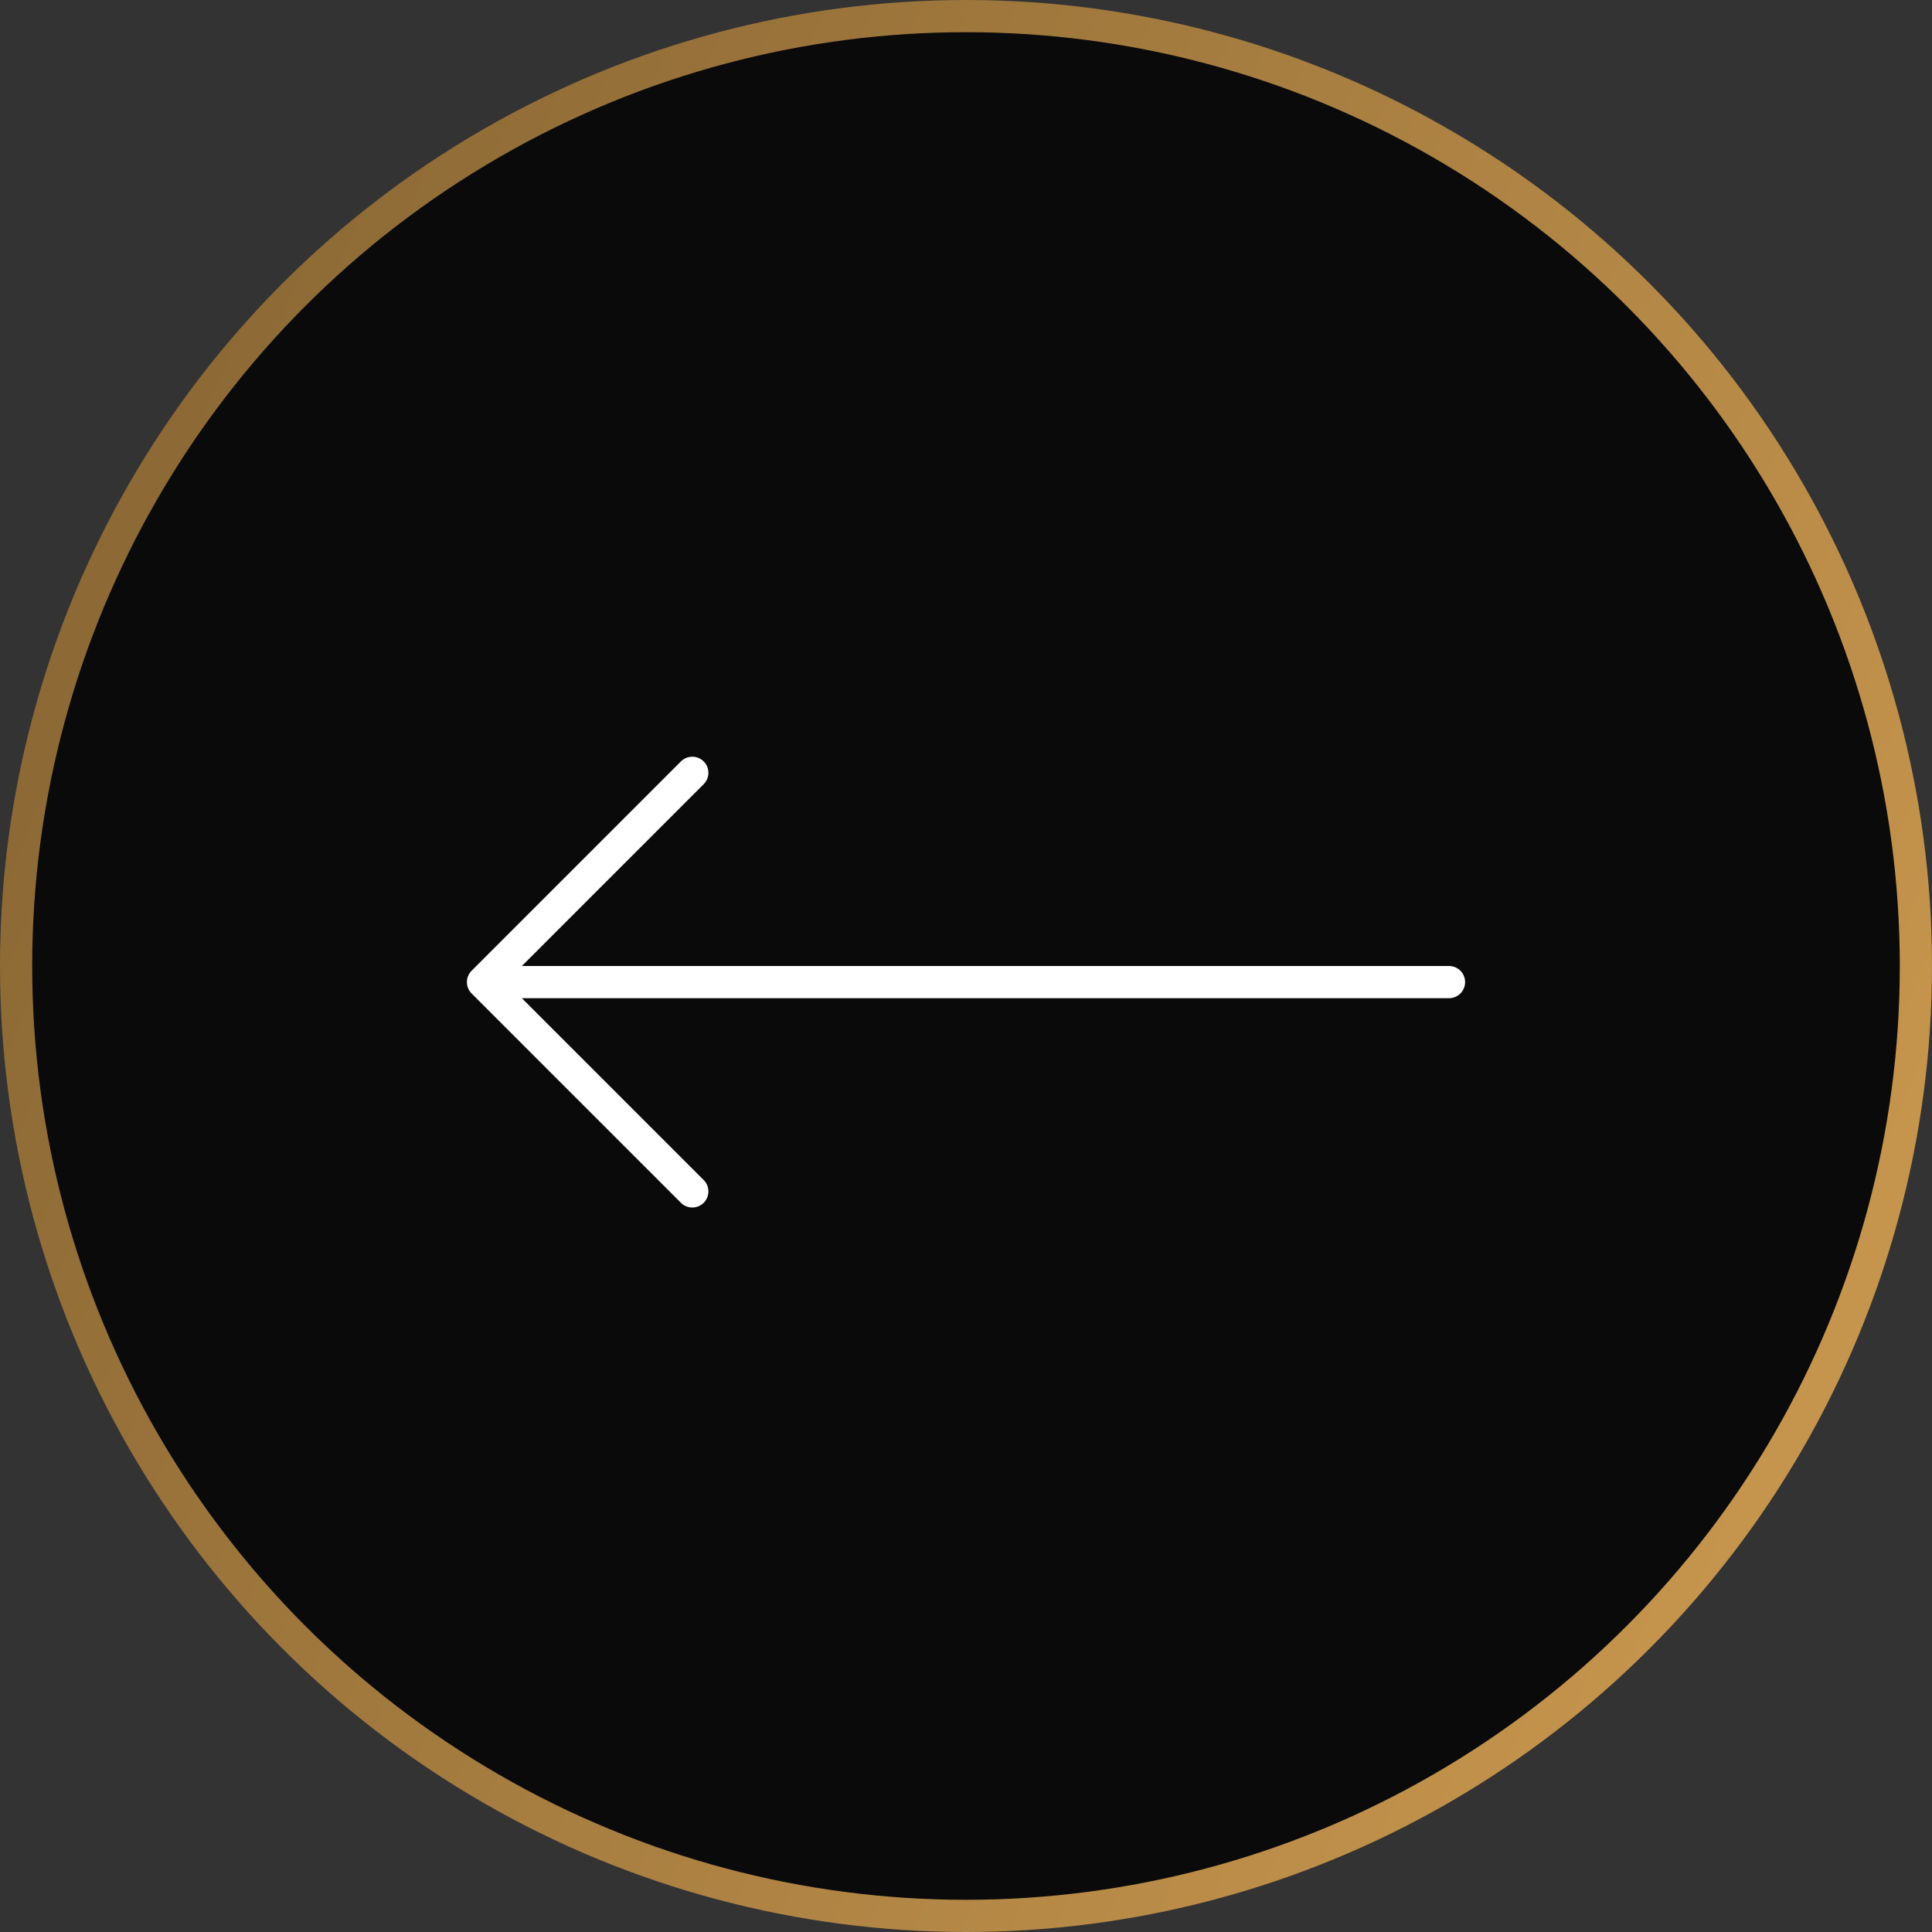 <svg width="60" height="60" viewBox="0 0 60 60" fill="none" xmlns="http://www.w3.org/2000/svg">
<rect x="0" y="0" width="60" height="60" fill="#333333" stroke="none"/>
<g id="Group 66">
<circle id="Ellipse 63" cx="30" cy="30" r="29.5" transform="rotate(-180 30 30)" fill="black" fill-opacity="0.8" stroke="url(#paint0_linear_3405_11320)"/>
<path id="Vector 40" d="M45 30.5L15 30.5M15 30.5L21.5 37M15 30.5L21.5 24" stroke="white" stroke-linecap="round" stroke-linejoin="round"/>
</g>
<defs>
<linearGradient id="paint0_linear_3405_11320" x1="1.90735e-06" y1="-1.90735e-06" x2="72.422" y2="30.598" gradientUnits="userSpaceOnUse">
<stop stop-color="#CF9C51"/>
<stop offset="1" stop-color="#836231"/>
</linearGradient>
</defs>
</svg>
